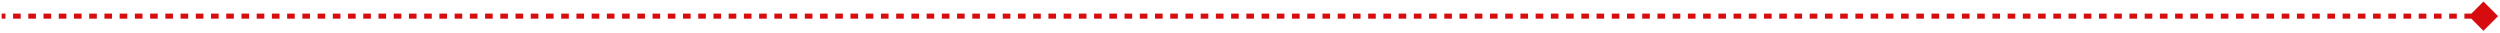 <svg width="987" height="13" viewBox="0 0 987 13" fill="none" xmlns="http://www.w3.org/2000/svg">
<path d="M986.234 6.379L980.461 0.606L974.687 6.379L980.461 12.153L986.234 6.379ZM0.656 7.379H2.159V5.379H0.656V7.379ZM5.165 7.379H8.17V5.379H5.165V7.379ZM11.176 7.379H14.181V5.379H11.176V7.379ZM17.187 7.379H20.192V5.379H17.187V7.379ZM23.198 7.379H26.203V5.379H23.198V7.379ZM29.209 7.379H32.214V5.379H29.209V7.379ZM35.22 7.379H38.225V5.379H35.22V7.379ZM41.231 7.379H44.236V5.379H41.231V7.379ZM47.242 7.379H50.248V5.379H47.242V7.379ZM53.253 7.379H56.259V5.379H53.253V7.379ZM59.264 7.379H62.27V5.379H59.264V7.379ZM65.275 7.379H68.281V5.379H65.275V7.379ZM71.286 7.379H74.292V5.379H71.286V7.379ZM77.297 7.379H80.303V5.379H77.297V7.379ZM83.308 7.379H86.314V5.379H83.308V7.379ZM89.32 7.379H92.325V5.379H89.32V7.379ZM95.331 7.379H98.336V5.379H95.331V7.379ZM101.342 7.379H104.347V5.379H101.342V7.379ZM107.353 7.379H110.358V5.379H107.353V7.379ZM113.364 7.379H116.369V5.379H113.364V7.379ZM119.375 7.379H122.381V5.379H119.375V7.379ZM125.386 7.379H128.392V5.379H125.386V7.379ZM131.397 7.379H134.403V5.379H131.397V7.379ZM137.408 7.379H140.414V5.379H137.408V7.379ZM143.419 7.379H146.425V5.379H143.419V7.379ZM149.43 7.379H152.436V5.379H149.43V7.379ZM155.441 7.379H158.447V5.379H155.441V7.379ZM161.452 7.379H164.458V5.379H161.452V7.379ZM167.464 7.379H170.469V5.379H167.464V7.379ZM173.475 7.379H176.48V5.379H173.475V7.379ZM179.486 7.379H182.491V5.379H179.486V7.379ZM185.497 7.379H188.502V5.379H185.497V7.379ZM191.508 7.379H194.513V5.379H191.508V7.379ZM197.519 7.379H200.525V5.379H197.519V7.379ZM203.53 7.379H206.536V5.379H203.53V7.379ZM209.541 7.379H212.547V5.379H209.541V7.379ZM215.552 7.379H218.558V5.379H215.552V7.379ZM221.563 7.379H224.569V5.379H221.563V7.379ZM227.574 7.379H230.58V5.379H227.574V7.379ZM233.585 7.379H236.591V5.379H233.585V7.379ZM239.597 7.379H242.602V5.379H239.597V7.379ZM245.608 7.379H248.613V5.379H245.608V7.379ZM251.619 7.379H254.624V5.379H251.619V7.379ZM257.63 7.379H260.635V5.379H257.63V7.379ZM263.641 7.379H266.646V5.379H263.641V7.379ZM269.652 7.379H272.657V5.379H269.652V7.379ZM275.663 7.379H278.668V5.379H275.663V7.379ZM281.674 7.379H284.679V5.379H281.674V7.379ZM287.685 7.379H290.69V5.379H287.685V7.379ZM293.696 7.379H296.702V5.379H293.696V7.379ZM299.707 7.379H302.713V5.379H299.707V7.379ZM305.718 7.379H308.724V5.379H305.718V7.379ZM311.729 7.379H314.735V5.379H311.729V7.379ZM317.74 7.379H320.746V5.379H317.74V7.379ZM323.751 7.379H326.757V5.379H323.751V7.379ZM329.762 7.379H332.768V5.379H329.762V7.379ZM335.773 7.379H338.779V5.379H335.773V7.379ZM341.784 7.379H344.79V5.379H341.784V7.379ZM347.795 7.379H350.801V5.379H347.795V7.379ZM353.806 7.379H356.812V5.379H353.806V7.379ZM359.818 7.379H362.823V5.379H359.818V7.379ZM365.829 7.379H368.834V5.379H365.829V7.379ZM371.84 7.379H374.845V5.379H371.84V7.379ZM377.851 7.379H380.856V5.379H377.851V7.379ZM383.862 7.379H386.867V5.379H383.862V7.379ZM389.873 7.379H392.878V5.379H389.873V7.379ZM395.884 7.379H398.889V5.379H395.884V7.379ZM401.895 7.379H404.9V5.379H401.895V7.379ZM407.906 7.379H410.911V5.379H407.906V7.379ZM413.917 7.379H416.922V5.379H413.917V7.379ZM419.928 7.379H422.934V5.379H419.928V7.379ZM425.939 7.379H428.945V5.379H425.939V7.379ZM431.95 7.379H434.956V5.379H431.95V7.379ZM437.961 7.379H440.967V5.379H437.961V7.379ZM443.972 7.379H446.978V5.379H443.972V7.379ZM449.983 7.379H452.989V5.379H449.983V7.379ZM455.994 7.379H459V5.379H455.994V7.379ZM462.005 7.379H465.011V5.379H462.005V7.379ZM468.016 7.379H471.022V5.379H468.016V7.379ZM474.027 7.379H477.033V5.379H474.027V7.379ZM480.038 7.379H483.044V5.379H480.038V7.379ZM486.05 7.379H489.055V5.379H486.05V7.379ZM492.061 7.379H495.066V5.379H492.061V7.379ZM498.072 7.379H501.077V5.379H498.072V7.379ZM504.083 7.379H507.088V5.379H504.083V7.379ZM510.094 7.379H513.099V5.379H510.094V7.379ZM516.105 7.379H519.11V5.379H516.105V7.379ZM522.116 7.379H525.121V5.379H522.116V7.379ZM528.127 7.379H531.133V5.379H528.127V7.379ZM534.138 7.379H537.144V5.379H534.138V7.379ZM540.149 7.379H543.155V5.379H540.149V7.379ZM546.16 7.379H549.166V5.379H546.16V7.379ZM552.171 7.379H555.177V5.379H552.171V7.379ZM558.183 7.379H561.188V5.379H558.183V7.379ZM564.194 7.379H567.199V5.379H564.194V7.379ZM570.205 7.379H573.21V5.379H570.205V7.379ZM576.216 7.379H579.221V5.379H576.216V7.379ZM582.227 7.379H585.233V5.379H582.227V7.379ZM588.238 7.379H591.244V5.379H588.238V7.379ZM594.249 7.379H597.255V5.379H594.249V7.379ZM600.26 7.379H603.266V5.379H600.26V7.379ZM606.271 7.379H609.277V5.379H606.271V7.379ZM612.283 7.379H615.288V5.379H612.283V7.379ZM618.294 7.379H621.299V5.379H618.294V7.379ZM624.305 7.379H627.31V5.379H624.305V7.379ZM630.316 7.379H633.321V5.379H630.316V7.379ZM636.327 7.379H639.333V5.379H636.327V7.379ZM642.338 7.379H645.344V5.379H642.338V7.379ZM648.349 7.379H651.355V5.379H648.349V7.379ZM654.36 7.379H657.366V5.379H654.36V7.379ZM660.371 7.379H663.377V5.379H660.371V7.379ZM666.383 7.379H669.388V5.379H666.383V7.379ZM672.394 7.379H675.399V5.379H672.394V7.379ZM678.405 7.379H681.41V5.379H678.405V7.379ZM684.416 7.379H687.421V5.379H684.416V7.379ZM690.427 7.379H693.432V5.379H690.427V7.379ZM696.438 7.379H699.444V5.379H696.438V7.379ZM702.449 7.379H705.455V5.379H702.449V7.379ZM708.46 7.379H711.466V5.379H708.46V7.379ZM714.471 7.379H717.477V5.379H714.471V7.379ZM720.483 7.379H723.488V5.379H720.483V7.379ZM726.494 7.379H729.499V5.379H726.494V7.379ZM732.505 7.379H735.51V5.379H732.505V7.379ZM738.516 7.379H741.521V5.379H738.516V7.379ZM744.527 7.379H747.532V5.379H744.527V7.379ZM750.538 7.379H753.544V5.379H750.538V7.379ZM756.549 7.379H759.555V5.379H756.549V7.379ZM762.56 7.379H765.566V5.379H762.56V7.379ZM768.571 7.379H771.577V5.379H768.571V7.379ZM774.583 7.379H777.588V5.379H774.583V7.379ZM780.594 7.379H783.599V5.379H780.594V7.379ZM786.605 7.379H789.61V5.379H786.605V7.379ZM792.616 7.379H795.621V5.379H792.616V7.379ZM798.627 7.379H801.632V5.379H798.627V7.379ZM804.638 7.379H807.644V5.379H804.638V7.379ZM810.649 7.379H813.655V5.379H810.649V7.379ZM816.66 7.379H819.666V5.379H816.66V7.379ZM822.671 7.379H825.677V5.379H822.671V7.379ZM828.682 7.379H831.688V5.379H828.682V7.379ZM834.694 7.379H837.699V5.379H834.694V7.379ZM840.705 7.379H843.71V5.379H840.705V7.379ZM846.716 7.379H849.721V5.379H846.716V7.379ZM852.727 7.379H855.732V5.379H852.727V7.379ZM858.738 7.379H861.744V5.379H858.738V7.379ZM864.749 7.379H867.755V5.379H864.749V7.379ZM870.76 7.379H873.766V5.379H870.76V7.379ZM876.771 7.379H879.777V5.379H876.771V7.379ZM882.782 7.379H885.788V5.379H882.782V7.379ZM888.794 7.379H891.799V5.379H888.794V7.379ZM894.805 7.379H897.81V5.379H894.805V7.379ZM900.816 7.379H903.821V5.379H900.816V7.379ZM906.827 7.379H909.832V5.379H906.827V7.379ZM912.838 7.379H915.844V5.379H912.838V7.379ZM918.849 7.379H921.855V5.379H918.849V7.379ZM924.86 7.379H927.866V5.379H924.86V7.379ZM930.871 7.379H933.877V5.379H930.871V7.379ZM936.882 7.379H939.888V5.379H936.882V7.379ZM942.893 7.379H945.899V5.379H942.893V7.379ZM948.905 7.379H951.91V5.379H948.905V7.379ZM954.916 7.379H957.921V5.379H954.916V7.379ZM960.927 7.379H963.932V5.379H960.927V7.379ZM966.938 7.379H969.943V5.379H966.938V7.379ZM972.949 7.379H975.955V5.379H972.949V7.379ZM978.96 7.379H980.461V5.379H978.96V7.379Z" fill="#D60C0F"/>
</svg>
